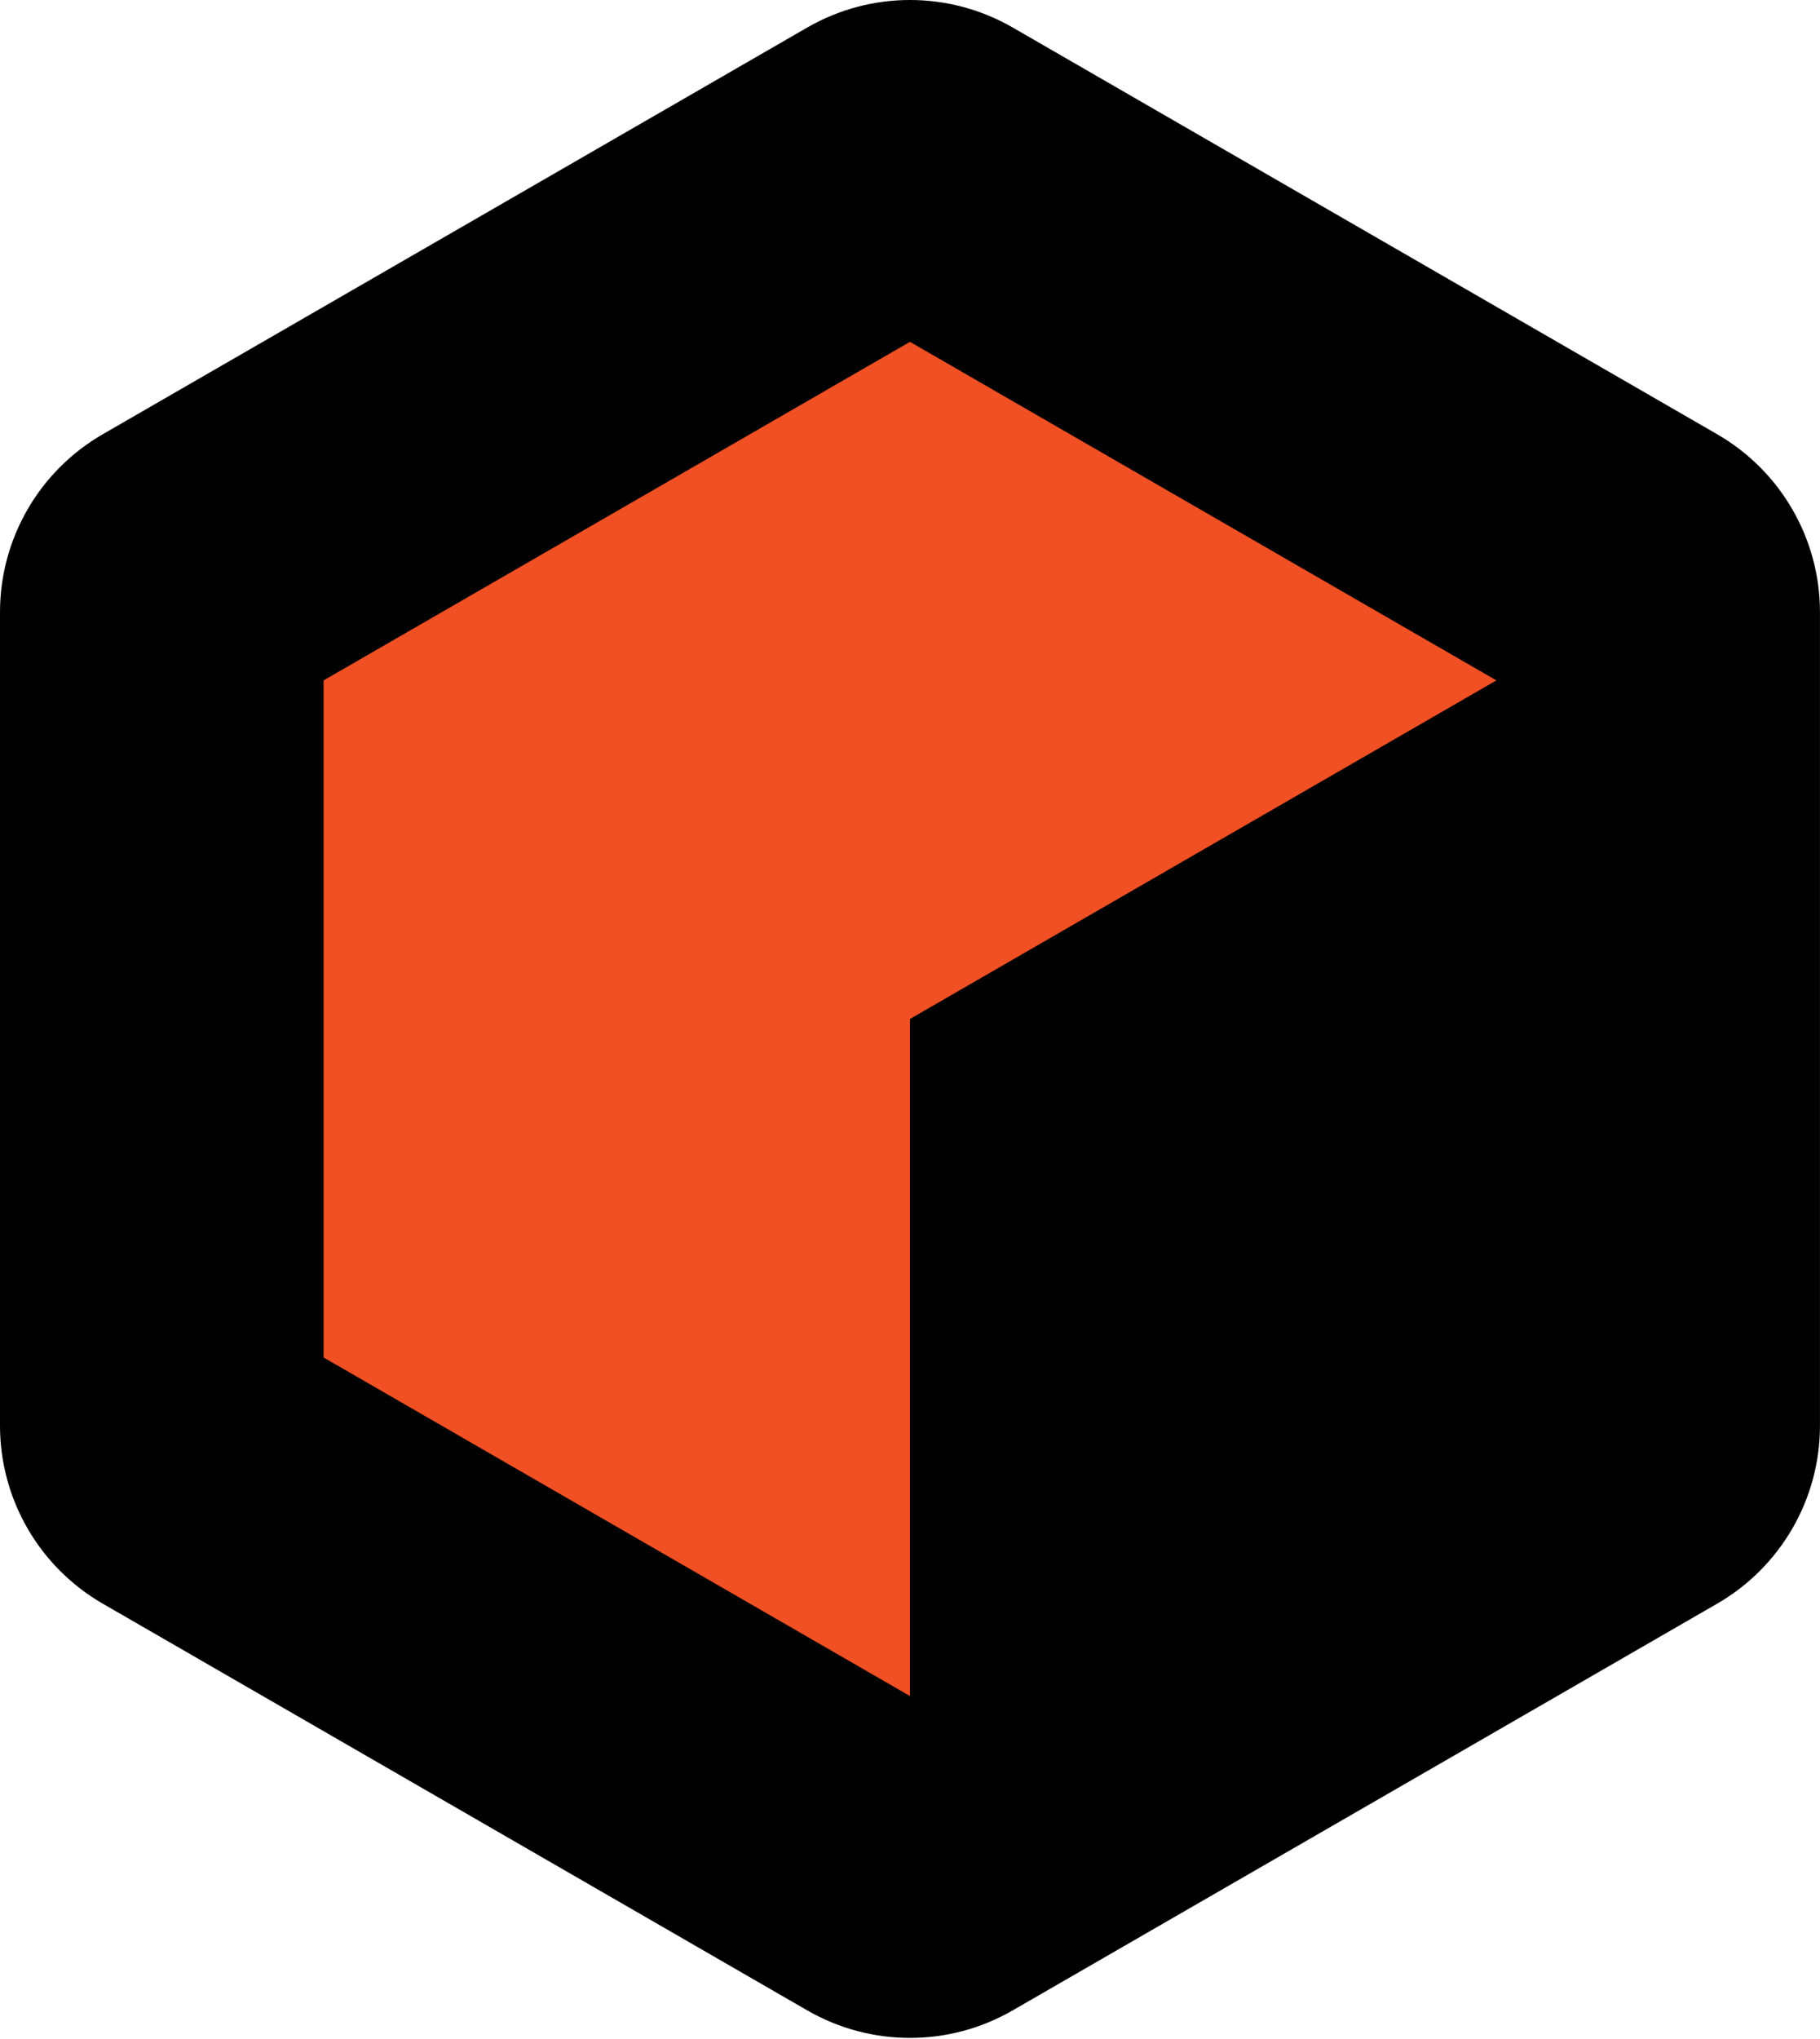 <svg xmlns="http://www.w3.org/2000/svg" width="500" height="560" viewBox="0 0 500 560">
  <g fill="none" fill-rule="evenodd">
    <path fill="#000000" d="M221.77,7.562 L28.226,119.265 C10.758,129.348 0,147.975 0,168.14 L0,391.56 C0,411.711 10.758,430.353 28.226,440.436 L221.77,552.138 C239.238,562.221 260.754,562.221 278.222,552.138 L471.751,440.436 C489.219,430.353 499.992,411.711 499.992,391.56 L499.992,168.14 C499.992,147.975 489.219,129.348 471.751,119.265 L278.222,7.562 C260.754,-2.521 239.238,-2.521 221.77,7.562"/>
    <polygon fill="#F05023" points="249.991 93.883 88.901 186.869 88.901 372.826 249.991 465.812 249.991 279.855 411.097 186.869"/>
  </g>
</svg>
